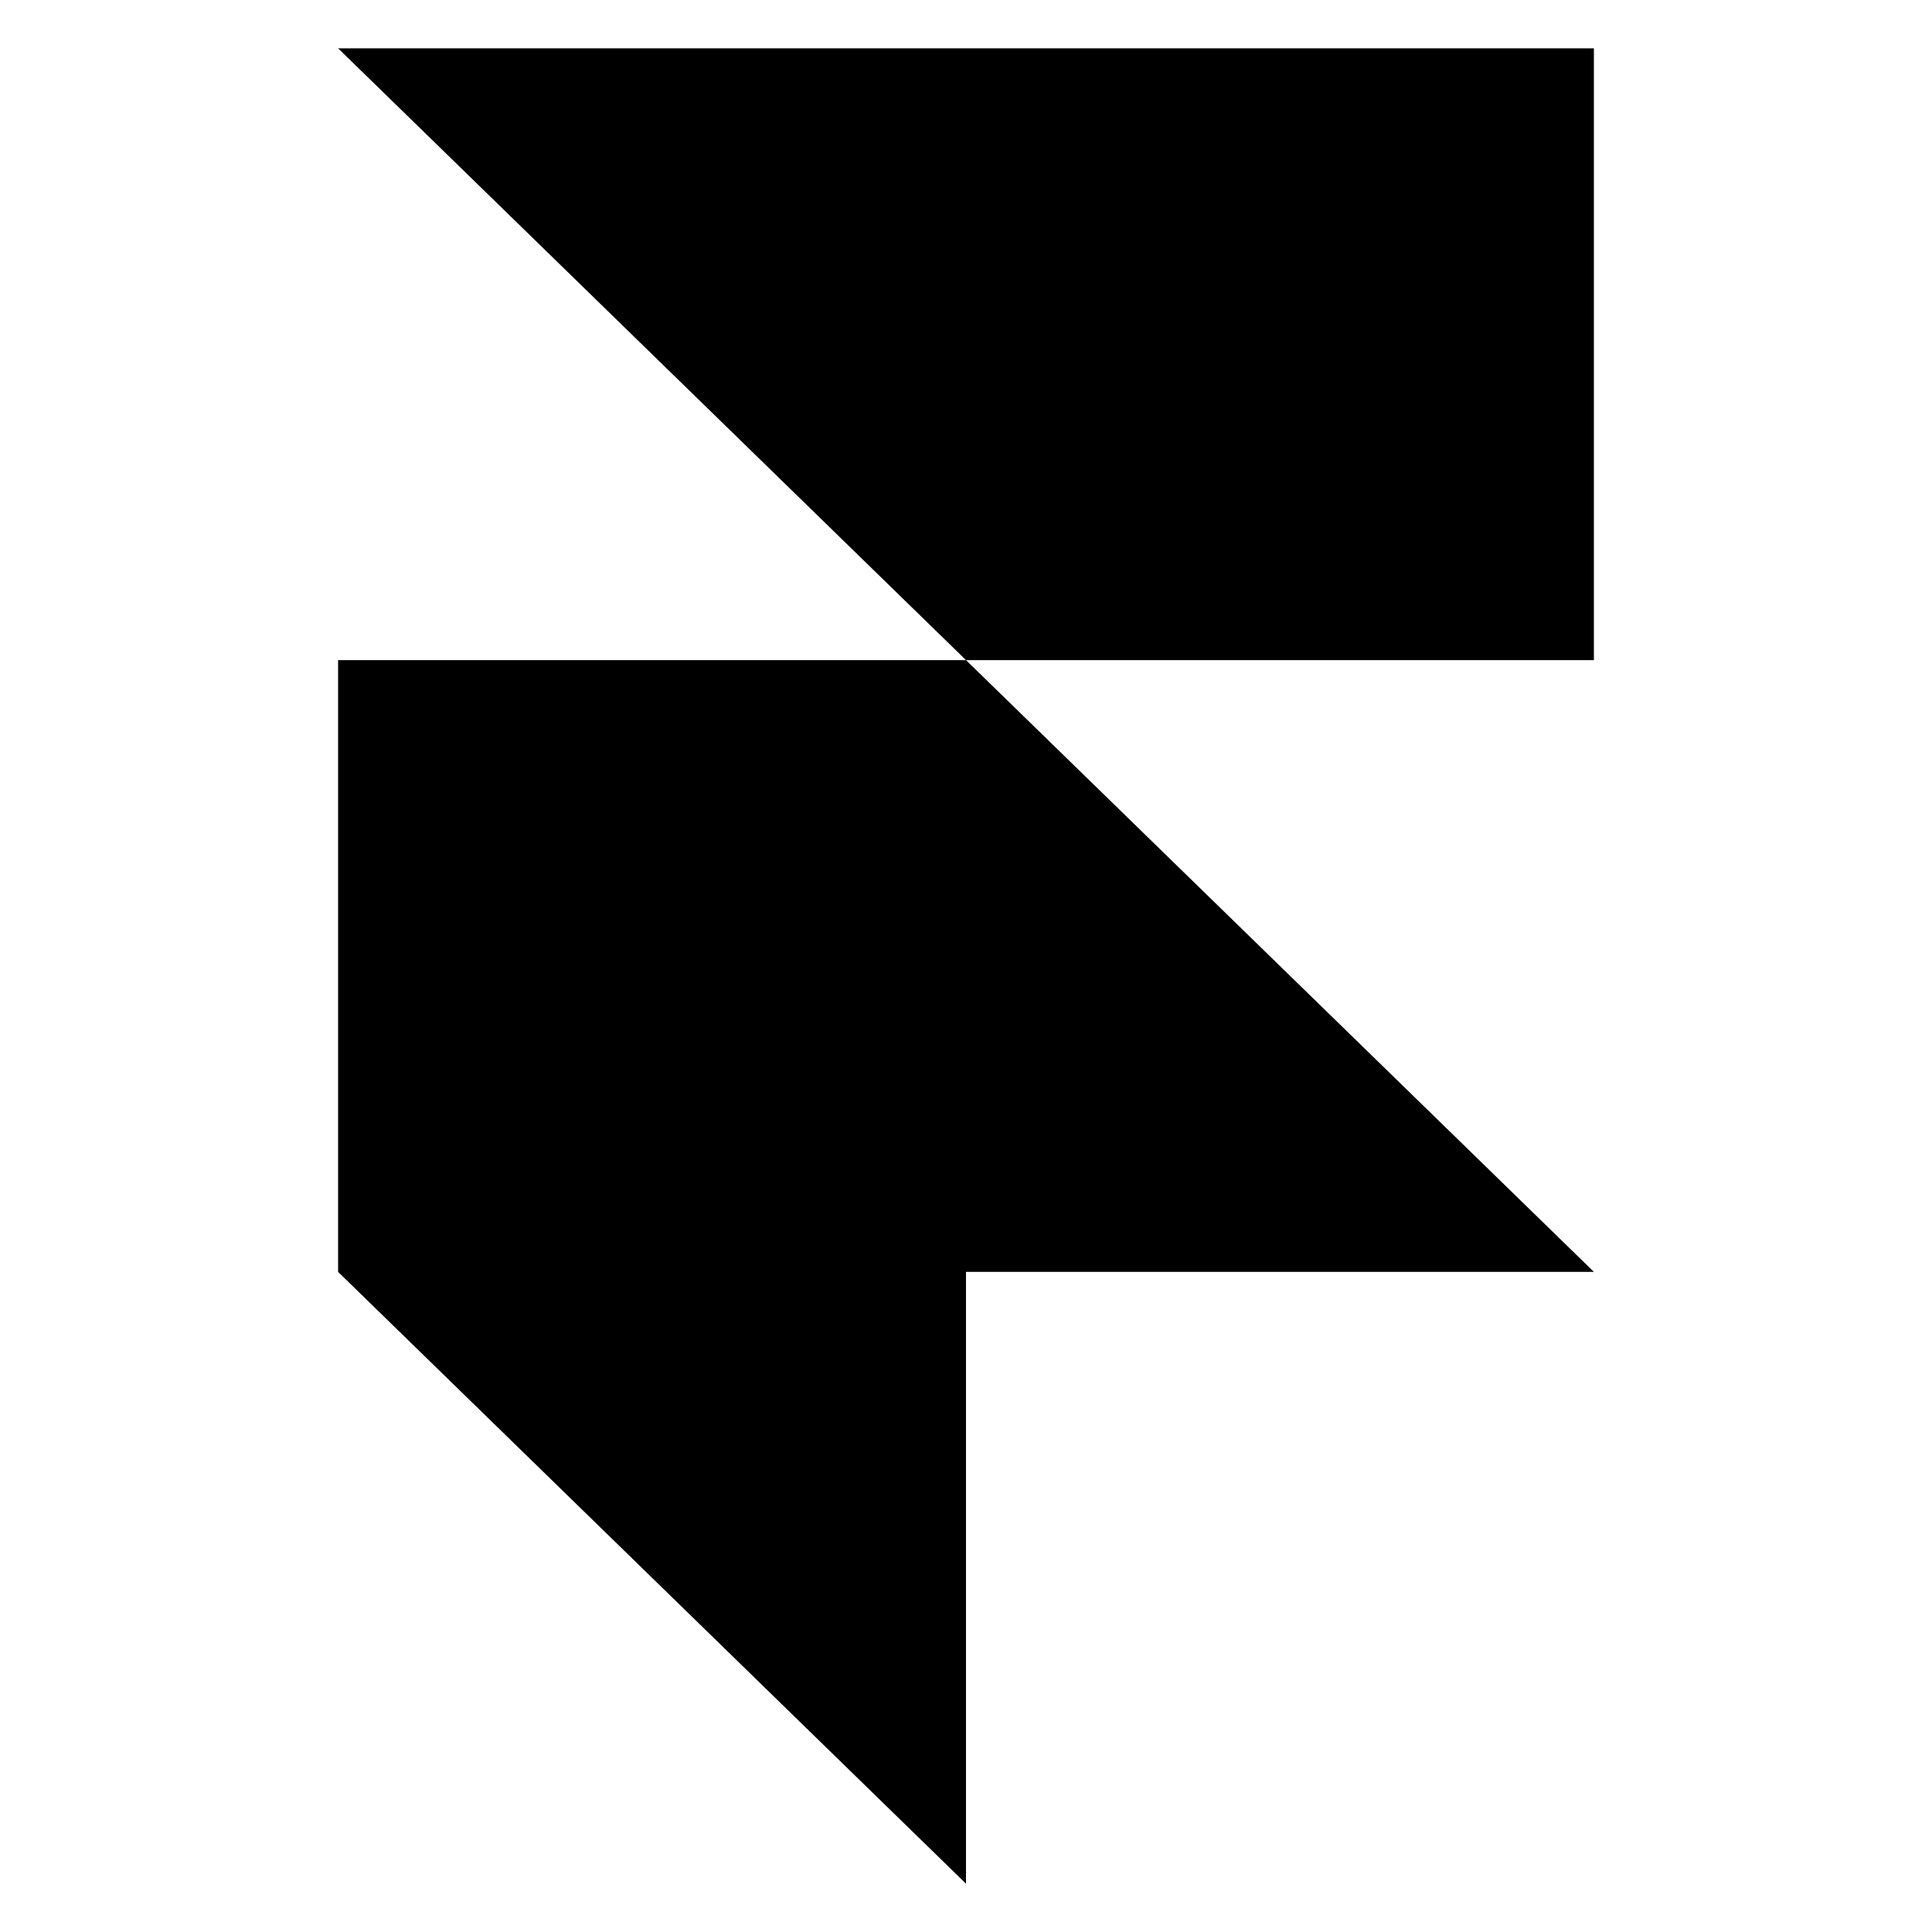 <svg width="40" height="40" viewBox="0 0 40 40" fill="none" xmlns="http://www.w3.org/2000/svg">
<g clip-path="url(#clip0_434_572)">
<path d="M7 1H33V13.667H20L7 1ZM7 13.667H20L33 26.333H20V39L7 26.333V13.667Z" fill="black"/>
</g>
<defs>
<clipPath id="clip0_434_572">
<rect width="26" height="38" fill="white" transform="translate(7 1)"/>
</clipPath>
</defs>
</svg>
